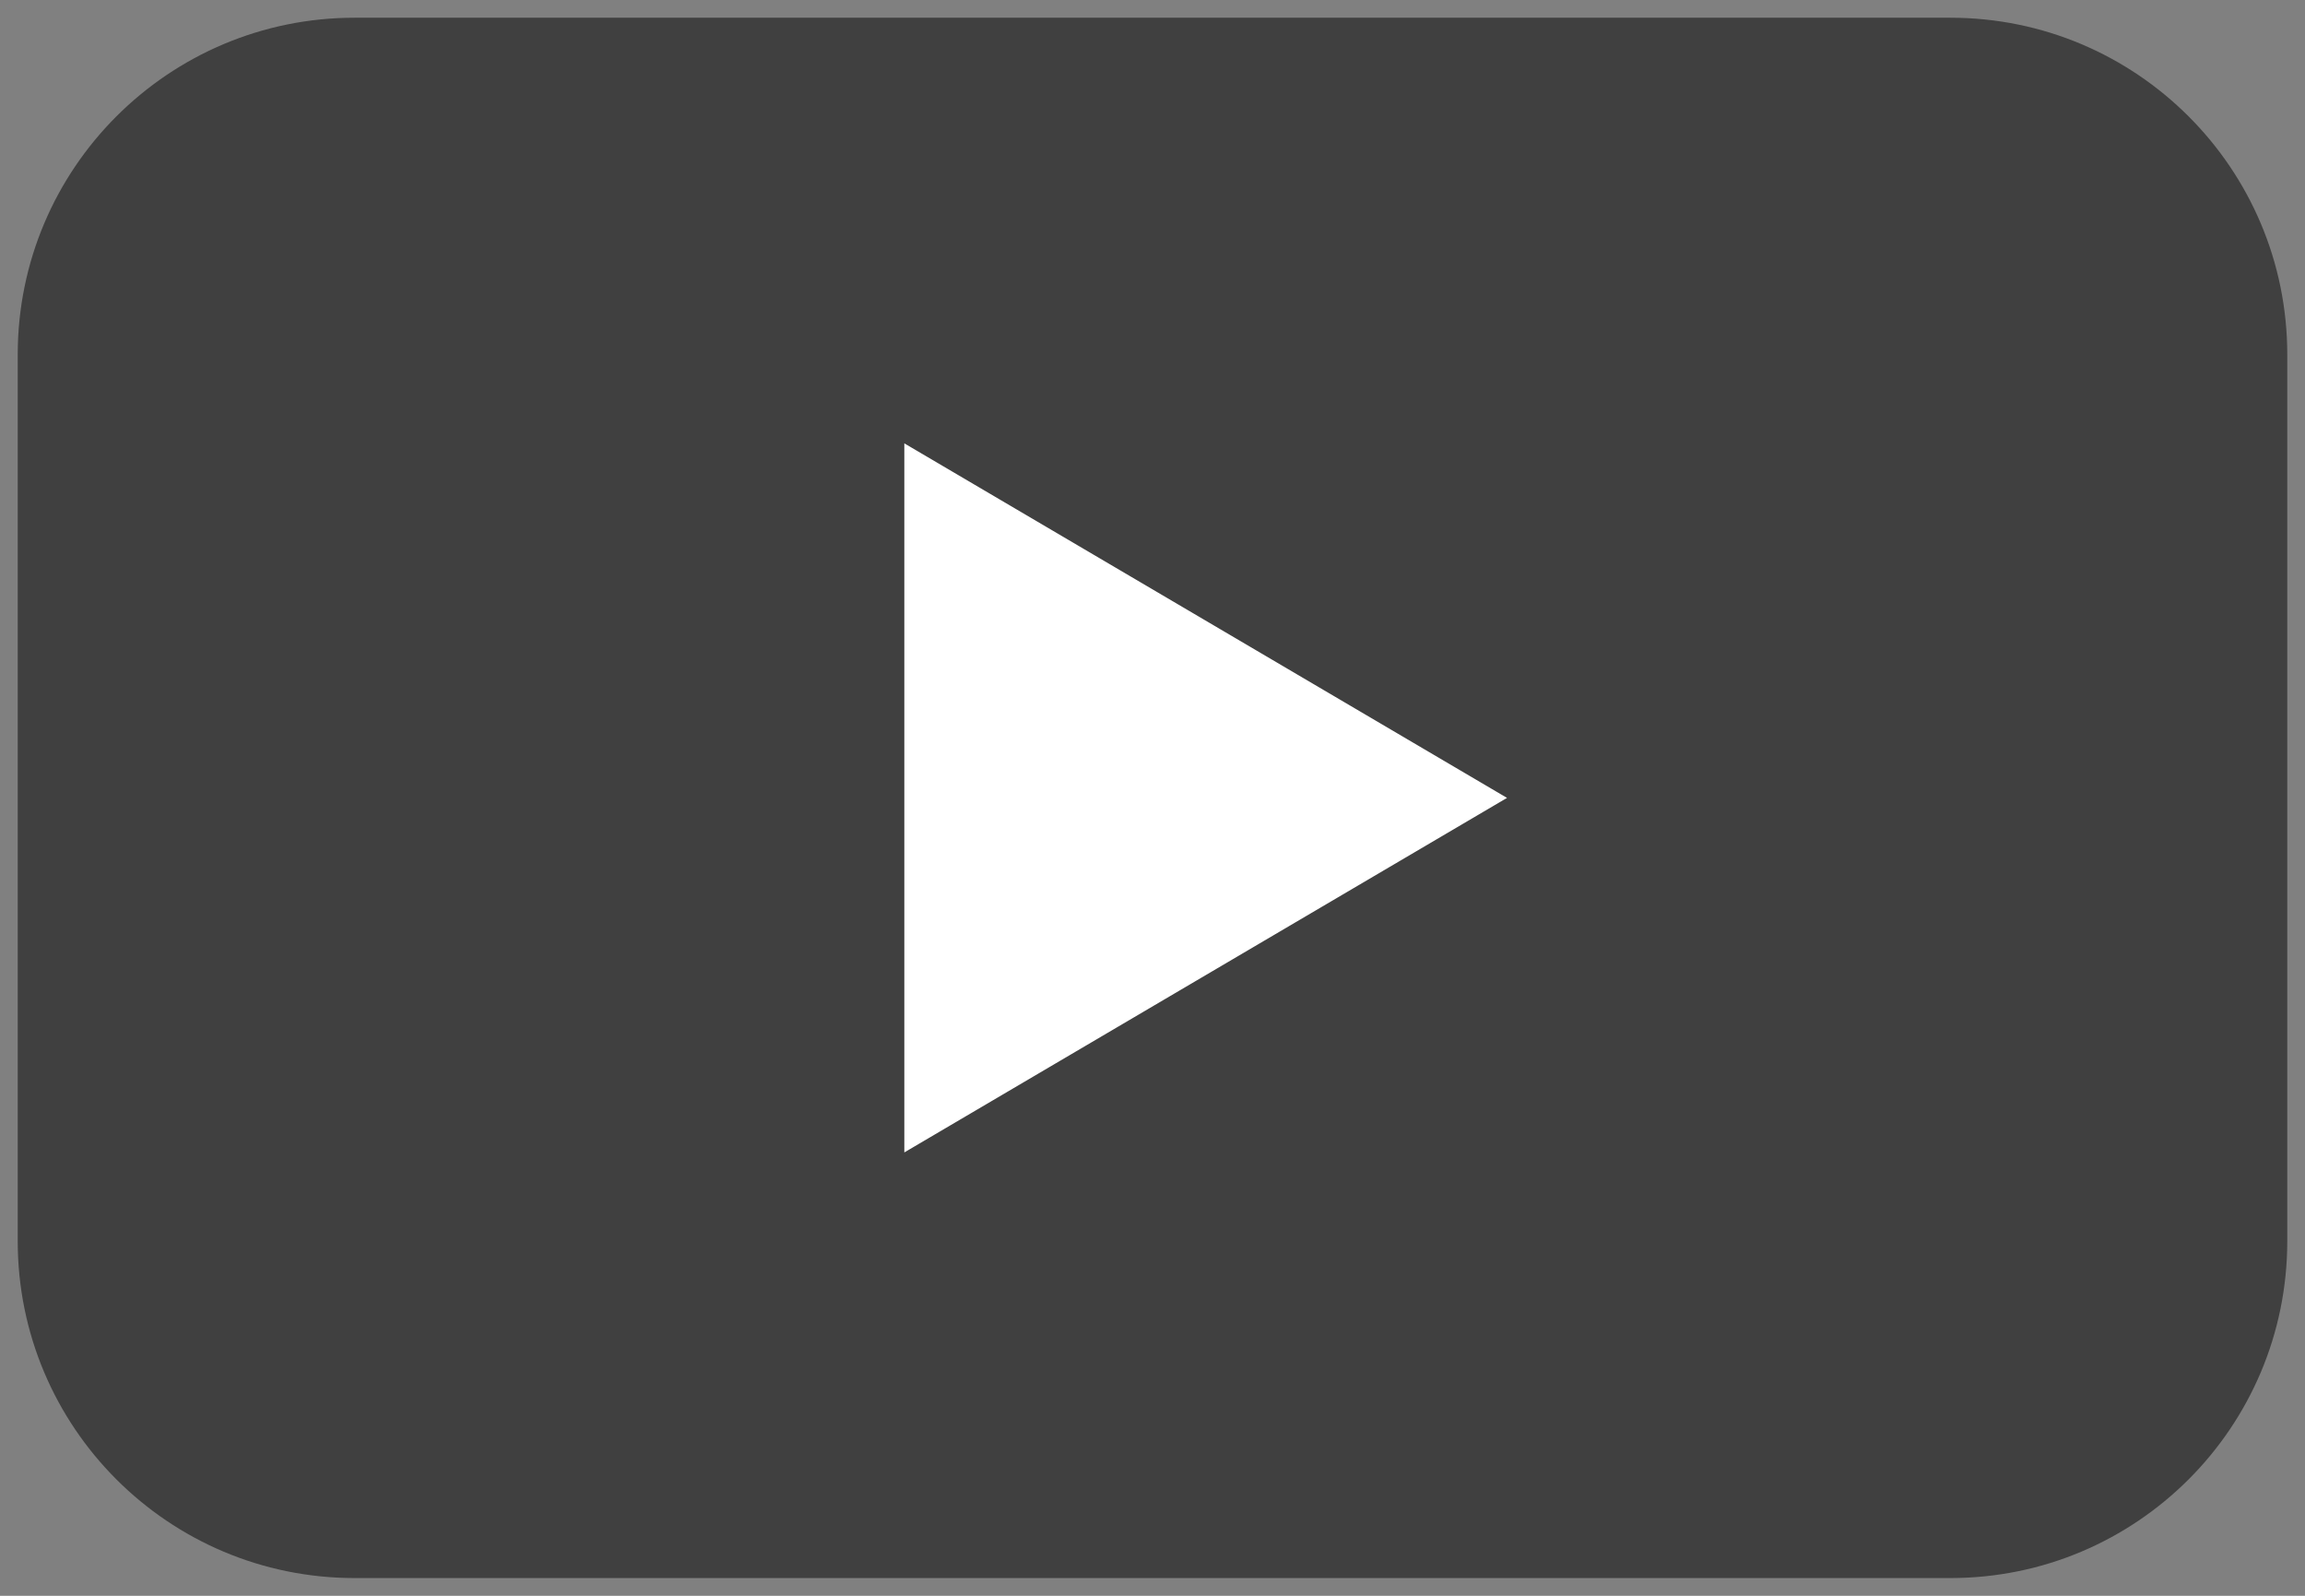 <svg width="260" height="180" fill="none" xmlns="http://www.w3.org/2000/svg"><rect width="100%" height="100%" fill="#808080" stroke="none"/><path fill-rule="evenodd" clip-rule="evenodd" d="M170 90l-68-40v80l68-40z" fill="#fff"/><path d="M220 2H40C19.01 2 2 19.01 2 40v100c0 20.99 17.01 38 38 38h180c20.99 0 38-17.01 38-38V40c0-20.99-17.01-38-38-38zM102 130V50l68 40-68 40z" fill="#000" fill-opacity=".5"/></svg>
